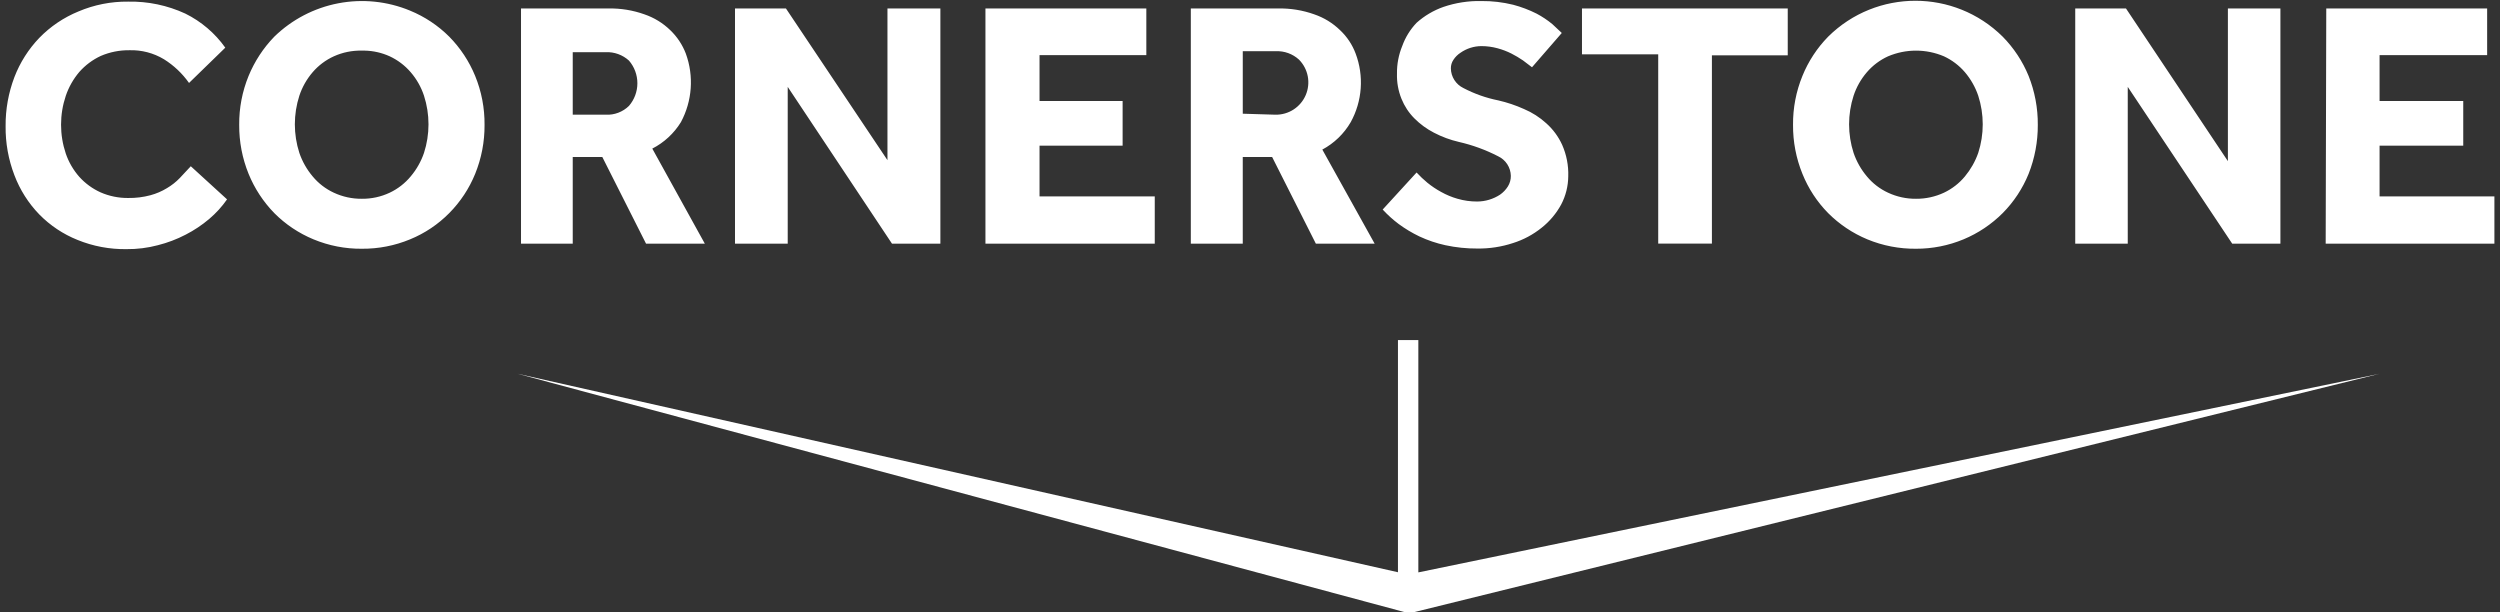 <svg xmlns="http://www.w3.org/2000/svg" width="298" height="73" viewBox="0 0 298 73" fill="none"><rect x="0" y="0" width="298" height="73" fill="#333333" stroke="none"/><g clip-path="url(#clip0)"><path fill-rule="evenodd" clip-rule="evenodd" d="M169.066 40.535V68.229L283.646 44.552L168.582 72.962C168.162 73.065 167.736 73.03 167.318 72.934L61.694 44.552L166.636 68.211L166.637 40.535H169.066ZM22.088 1.619C23.989 2.557 25.627 3.954 26.854 5.683L22.532 9.889C21.734 8.756 20.717 7.795 19.542 7.061C18.303 6.317 16.876 5.944 15.431 5.987C14.259 5.972 13.097 6.203 12.02 6.664C11.04 7.118 10.166 7.771 9.451 8.58C8.739 9.42 8.192 10.387 7.839 11.43C7.091 13.658 7.091 16.07 7.839 18.298C8.188 19.322 8.736 20.266 9.451 21.077C10.156 21.859 11.015 22.488 11.974 22.923C13.019 23.383 14.15 23.613 15.291 23.6C16.181 23.613 17.07 23.503 17.93 23.273C18.621 23.088 19.282 22.804 19.893 22.432C20.459 22.099 20.978 21.691 21.434 21.218L22.742 19.816L27.064 23.764C26.46 24.631 25.745 25.416 24.938 26.099C24.079 26.828 23.138 27.455 22.135 27.969C21.082 28.517 19.969 28.939 18.818 29.229C17.599 29.553 16.341 29.709 15.08 29.697C13.08 29.727 11.093 29.354 9.241 28.599C7.528 27.913 5.977 26.879 4.685 25.562C3.388 24.223 2.379 22.633 1.719 20.89C1.001 19.02 0.644 17.03 0.668 15.027C0.653 13.032 1.01 11.052 1.719 9.187C2.387 7.448 3.396 5.86 4.685 4.515C6.009 3.154 7.6 2.081 9.358 1.362C11.226 0.57 13.238 0.172 15.267 0.194C17.62 0.146 19.952 0.634 22.088 1.619ZM48.882 1.269C50.629 1.985 52.217 3.041 53.553 4.375C54.874 5.718 55.922 7.304 56.637 9.047C57.396 10.9 57.777 12.885 57.758 14.887C57.772 16.888 57.392 18.873 56.638 20.727C55.928 22.472 54.879 24.06 53.553 25.399C52.224 26.747 50.635 27.812 48.883 28.529C47.062 29.285 45.107 29.666 43.135 29.65C41.156 29.669 39.193 29.287 37.365 28.528C35.616 27.804 34.028 26.741 32.693 25.399C31.382 24.052 30.343 22.466 29.633 20.726C28.879 18.872 28.499 16.887 28.513 14.886C28.494 12.884 28.875 10.899 29.633 9.047C30.349 7.31 31.387 5.725 32.693 4.375C34.792 2.33 37.444 0.945 40.322 0.393C43.2 -0.159 46.176 0.145 48.883 1.268L48.882 1.269ZM238.725 4.375C240.046 5.718 241.093 7.305 241.808 9.047C242.548 10.904 242.921 12.888 242.906 14.887C242.916 16.886 242.544 18.868 241.808 20.727C241.098 22.472 240.05 24.06 238.725 25.399C237.387 26.738 235.8 27.801 234.053 28.529C232.261 29.273 230.34 29.654 228.4 29.65C226.405 29.671 224.427 29.29 222.583 28.528C220.836 27.801 219.249 26.738 217.912 25.399C216.593 24.058 215.553 22.47 214.851 20.726C214.096 18.872 213.715 16.887 213.73 14.886C213.711 12.884 214.092 10.899 214.85 9.047C215.557 7.305 216.597 5.719 217.912 4.375C223.674 -1.335 232.962 -1.335 238.725 4.375V4.375ZM176.588 0.124C177.863 0.113 179.134 0.262 180.372 0.567C181.332 0.821 182.264 1.174 183.152 1.619C183.824 1.973 184.459 2.396 185.044 2.88L186.165 3.931L182.615 8.019L181.54 7.202C181.099 6.9 180.638 6.627 180.162 6.384C179.632 6.118 179.076 5.907 178.503 5.753C177.879 5.583 177.235 5.497 176.588 5.496C175.693 5.5 174.821 5.777 174.088 6.29C173.753 6.509 173.466 6.795 173.248 7.131C173.043 7.434 172.937 7.793 172.944 8.159C172.952 8.649 173.096 9.126 173.36 9.539C173.623 9.951 173.997 10.283 174.438 10.495C175.747 11.182 177.148 11.678 178.598 11.967C179.649 12.208 180.674 12.553 181.658 12.995C182.636 13.408 183.536 13.984 184.32 14.7C185.123 15.416 185.767 16.291 186.212 17.27C186.73 18.446 186.977 19.723 186.936 21.007C186.928 22.179 186.64 23.333 186.096 24.371C185.514 25.446 184.718 26.392 183.759 27.15C182.746 27.966 181.59 28.584 180.349 28.973C178.985 29.422 177.557 29.643 176.121 29.626C174.834 29.634 173.549 29.501 172.291 29.23C171.219 28.997 170.176 28.644 169.183 28.178C168.322 27.765 167.5 27.272 166.73 26.707C166.04 26.19 165.399 25.611 164.815 24.978L168.856 20.563C169.256 20.997 169.686 21.402 170.14 21.778C170.651 22.194 171.197 22.562 171.776 22.876C172.396 23.224 173.054 23.498 173.738 23.693C174.497 23.914 175.284 24.024 176.075 24.021C177.046 24.018 177.994 23.734 178.807 23.203C179.181 22.942 179.499 22.608 179.741 22.222C179.977 21.843 180.098 21.405 180.091 20.96C180.081 20.468 179.934 19.988 179.666 19.576C179.397 19.163 179.019 18.834 178.573 18.625C177.094 17.863 175.525 17.29 173.903 16.919C172.871 16.68 171.873 16.312 170.934 15.821C170.072 15.377 169.284 14.802 168.599 14.116C167.933 13.449 167.409 12.654 167.057 11.78C166.673 10.831 166.49 9.813 166.52 8.79C166.503 7.653 166.717 6.524 167.151 5.473C167.522 4.446 168.102 3.507 168.856 2.717C169.789 1.883 170.876 1.24 172.056 0.824C173.514 0.328 175.048 0.091 176.588 0.124V0.124ZM93.685 1.011L105.785 19.091V1.011H112.093V29.042H106.323L93.896 10.355V29.042H87.612V1.012H93.685V1.011ZM136.643 1.011V6.571H123.912V12.036H133.816V17.363H123.912V23.413H137.647V29.043H117.465V1.01H136.643V1.011ZM253.418 1.011L265.565 19.208V1.011H271.825V29.042H266.078L253.628 10.355V29.042H247.368V1.012H253.418V1.011ZM296.468 1.011V6.571H283.645V12.036H293.619V17.363H283.645V23.413H297.333V29.043H277.221L277.291 1.011H296.468V1.011ZM76.82 1.711C77.976 2.105 79.03 2.752 79.904 3.605C80.716 4.384 81.346 5.333 81.749 6.384C82.729 9.068 82.516 12.043 81.165 14.56C80.338 15.903 79.158 16.994 77.754 17.714L84.014 29.042H77.007L71.797 18.717H68.27V29.042H62.104V1.01H72.522C73.985 0.981 75.442 1.219 76.82 1.71V1.711ZM156.662 1.711C157.818 2.104 158.872 2.752 159.745 3.605C160.566 4.377 161.198 5.328 161.592 6.384C162.091 7.708 162.297 9.125 162.196 10.536C162.095 11.948 161.69 13.32 161.007 14.56C160.204 15.944 159.032 17.076 157.621 17.83L163.857 29.042H156.849L151.639 18.717H148.137V29.042H141.946V1.01H152.365C153.828 0.981 155.284 1.219 156.662 1.71V1.711ZM213.099 1.011V6.594H204.059V29.041H197.659V6.477H188.572V1.011H213.099V1.011ZM43.478 6.034H43.135C41.985 6.007 40.843 6.238 39.795 6.712C38.827 7.152 37.966 7.798 37.272 8.604C36.564 9.425 36.024 10.378 35.683 11.407C34.967 13.624 34.967 16.011 35.683 18.228C36.034 19.253 36.574 20.203 37.273 21.031C37.958 21.858 38.82 22.521 39.795 22.971C40.84 23.459 41.982 23.706 43.135 23.694C44.281 23.706 45.415 23.459 46.452 22.97C47.417 22.515 48.271 21.853 48.952 21.031C49.651 20.203 50.189 19.253 50.54 18.228C51.256 16.011 51.256 13.625 50.54 11.408C50.2 10.378 49.66 9.425 48.951 8.604C48.262 7.803 47.41 7.158 46.452 6.712C45.517 6.287 44.505 6.056 43.478 6.034ZM225.058 6.712C224.09 7.153 223.23 7.798 222.536 8.604C221.828 9.425 221.288 10.377 220.948 11.407C220.232 13.624 220.232 16.011 220.948 18.228C221.299 19.253 221.838 20.203 222.536 21.031C223.221 21.858 224.084 22.521 225.059 22.971C226.104 23.459 227.246 23.706 228.399 23.694C229.545 23.703 230.679 23.455 231.717 22.97C232.682 22.515 233.535 21.852 234.216 21.031C234.907 20.198 235.445 19.249 235.805 18.228C236.521 16.011 236.521 13.625 235.805 11.408C235.456 10.382 234.916 9.431 234.215 8.604C233.526 7.803 232.675 7.158 231.717 6.712C230.664 6.265 229.532 6.035 228.388 6.035C227.244 6.035 226.112 6.265 225.059 6.712H225.058ZM72.196 6.22H68.27V13.672H72.195C72.706 13.699 73.217 13.62 73.695 13.439C74.174 13.258 74.61 12.979 74.975 12.621C75.621 11.87 75.976 10.913 75.976 9.923C75.976 8.933 75.621 7.976 74.975 7.225C74.6 6.883 74.162 6.618 73.685 6.446C73.208 6.273 72.702 6.197 72.195 6.22H72.196ZM152.062 6.104H148.138V13.554L152.038 13.672C152.804 13.684 153.555 13.468 154.198 13.051C154.84 12.634 155.343 12.036 155.644 11.331C155.945 10.627 156.029 9.85 155.886 9.097C155.743 8.345 155.379 7.653 154.841 7.108C154.467 6.766 154.028 6.501 153.551 6.329C153.074 6.156 152.568 6.08 152.061 6.104H152.062Z" fill="white"></path></g><defs><clipPath id="clip0"><rect width="298" height="73" fill="white"></rect></clipPath></defs></svg>